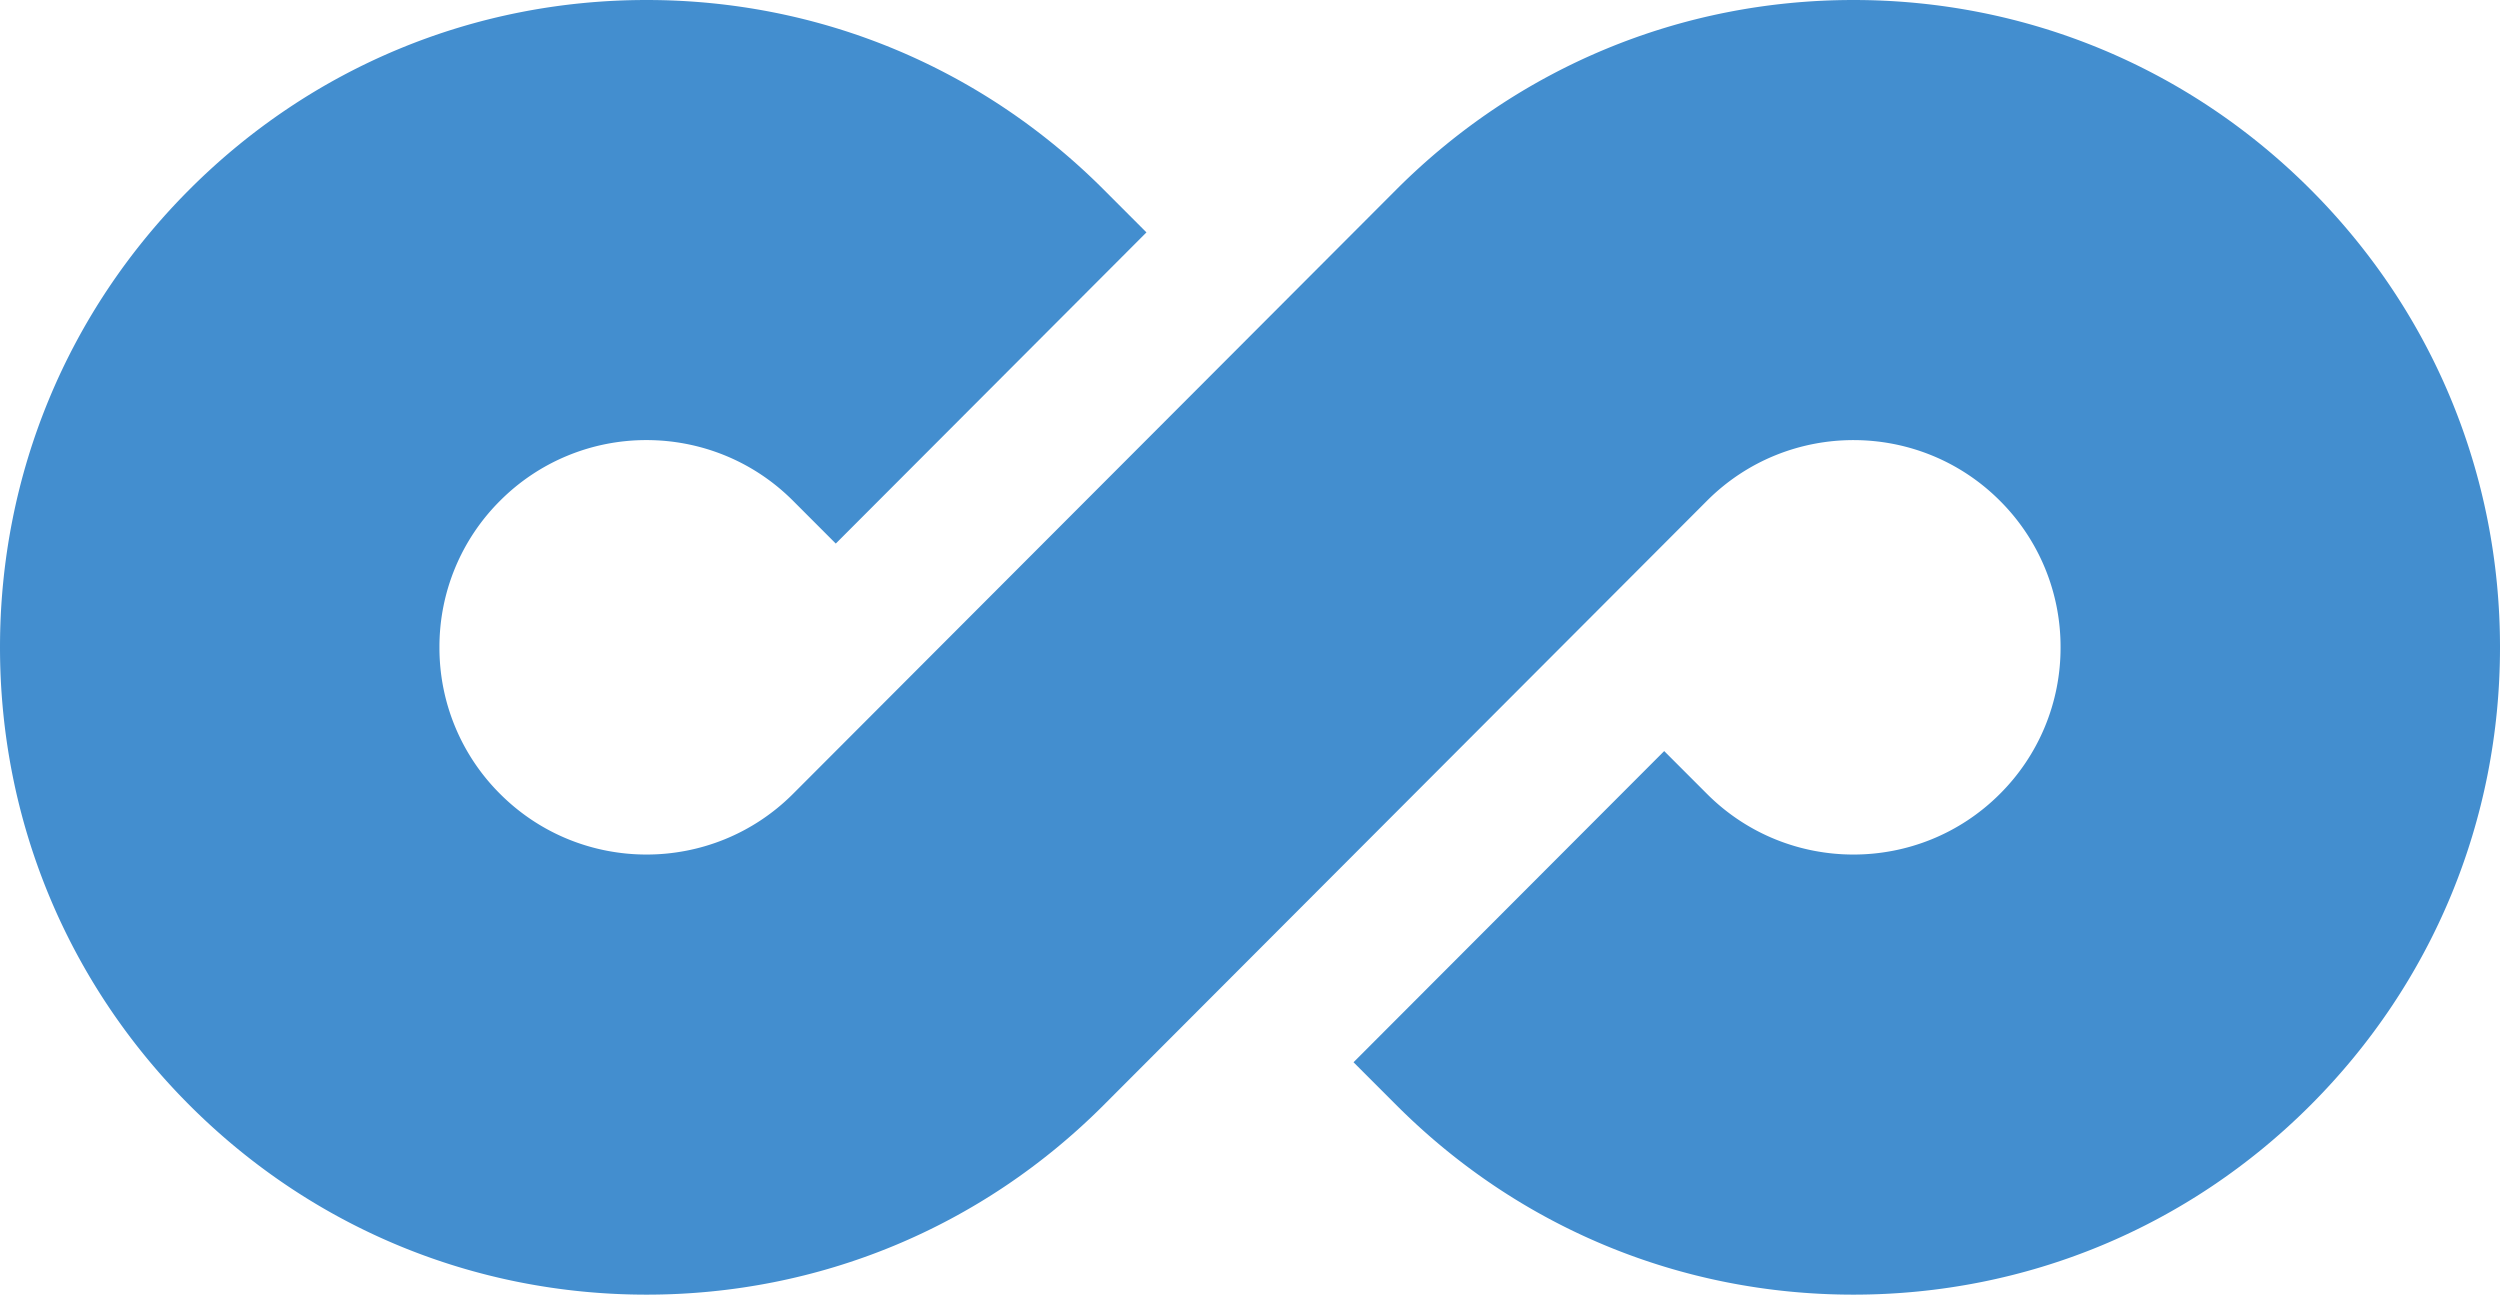 <svg width="112" height="58" fill="none" xmlns="http://www.w3.org/2000/svg"><path d="M103.517 8.494C98.045 3.017 90.772 0 83.035 0c-7.736 0-15.01 3.017-20.48 8.493l-27.03 27.075c-3.617 3.621-9.503 3.621-13.12 0A9.23 9.23 0 0119.687 29a9.23 9.23 0 012.718-6.568 9.242 9.242 0 016.56-2.716c2.375 0 4.752.906 6.56 2.716l1.918 1.92 13.918-13.941-1.915-1.917C43.976 3.017 36.702 0 28.965 0 21.228 0 13.954 3.017 8.483 8.494 3.013 13.972 0 21.254 0 29s3.013 15.03 8.483 20.506C13.953 54.983 21.228 58 28.965 58c7.736 0 15.01-3.016 20.48-8.493l20.471-20.505 6.54-6.551.019-.019c3.617-3.621 9.503-3.621 13.12 0A9.23 9.23 0 0192.313 29a9.23 9.23 0 01-2.718 6.568c-3.617 3.621-9.503 3.621-13.12 0l-1.919-1.92-13.918 13.941 1.916 1.917C68.024 54.983 75.298 58 83.034 58c7.737 0 15.011-3.017 20.482-8.494S112 36.746 112 29s-3.013-15.028-8.483-20.506z" fill="#438ECF"/></svg>